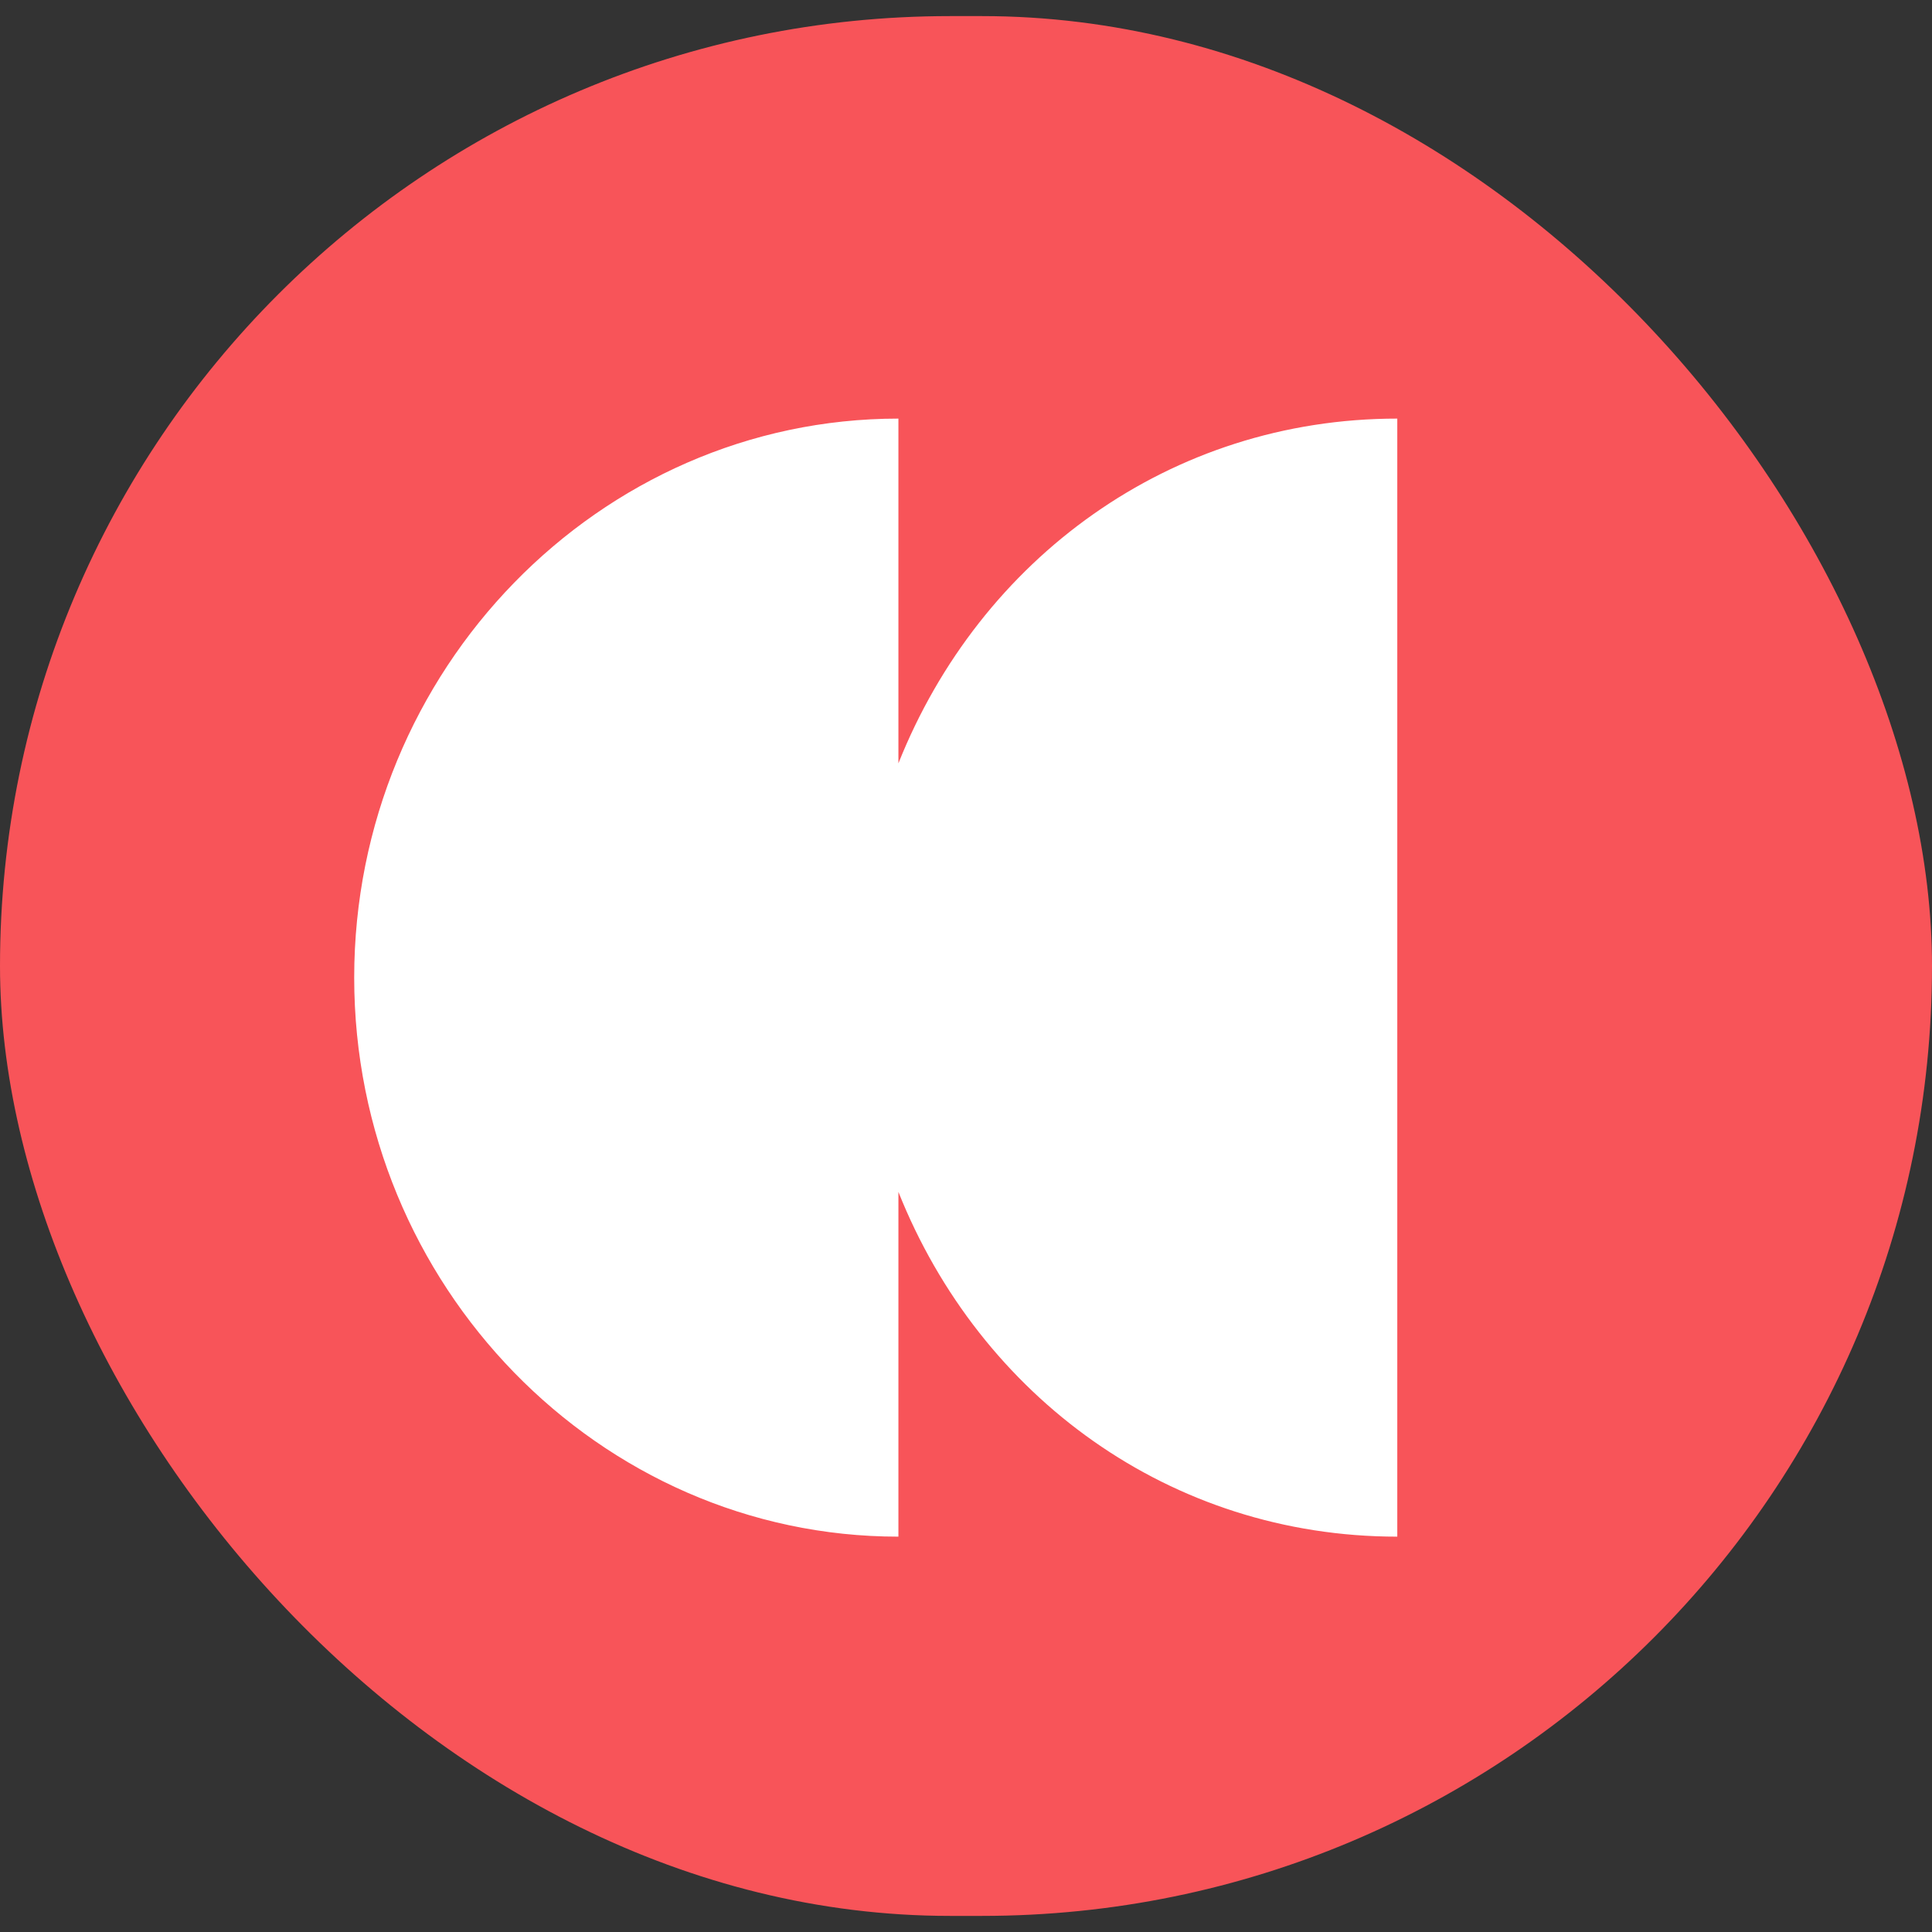 <svg width="60" height="60" viewBox="0 0 60 60" fill="none" xmlns="http://www.w3.org/2000/svg">
<rect x="0" y="0" width="60" height="60" fill="#333333" stroke="none"/>
<rect y="0.5" width="60" height="59" rx="29.5" fill="#F85459"/>
<path fill-rule="evenodd" clip-rule="evenodd" d="M27.901 13V23.706C30.437 17.34 36.352 13 43.394 13V47.722C36.352 47.722 30.437 43.382 27.901 37.016V47.722C18.606 47.722 11 39.91 11 30.361C11 20.812 18.606 13 27.901 13Z" fill="white"/>
</svg>
